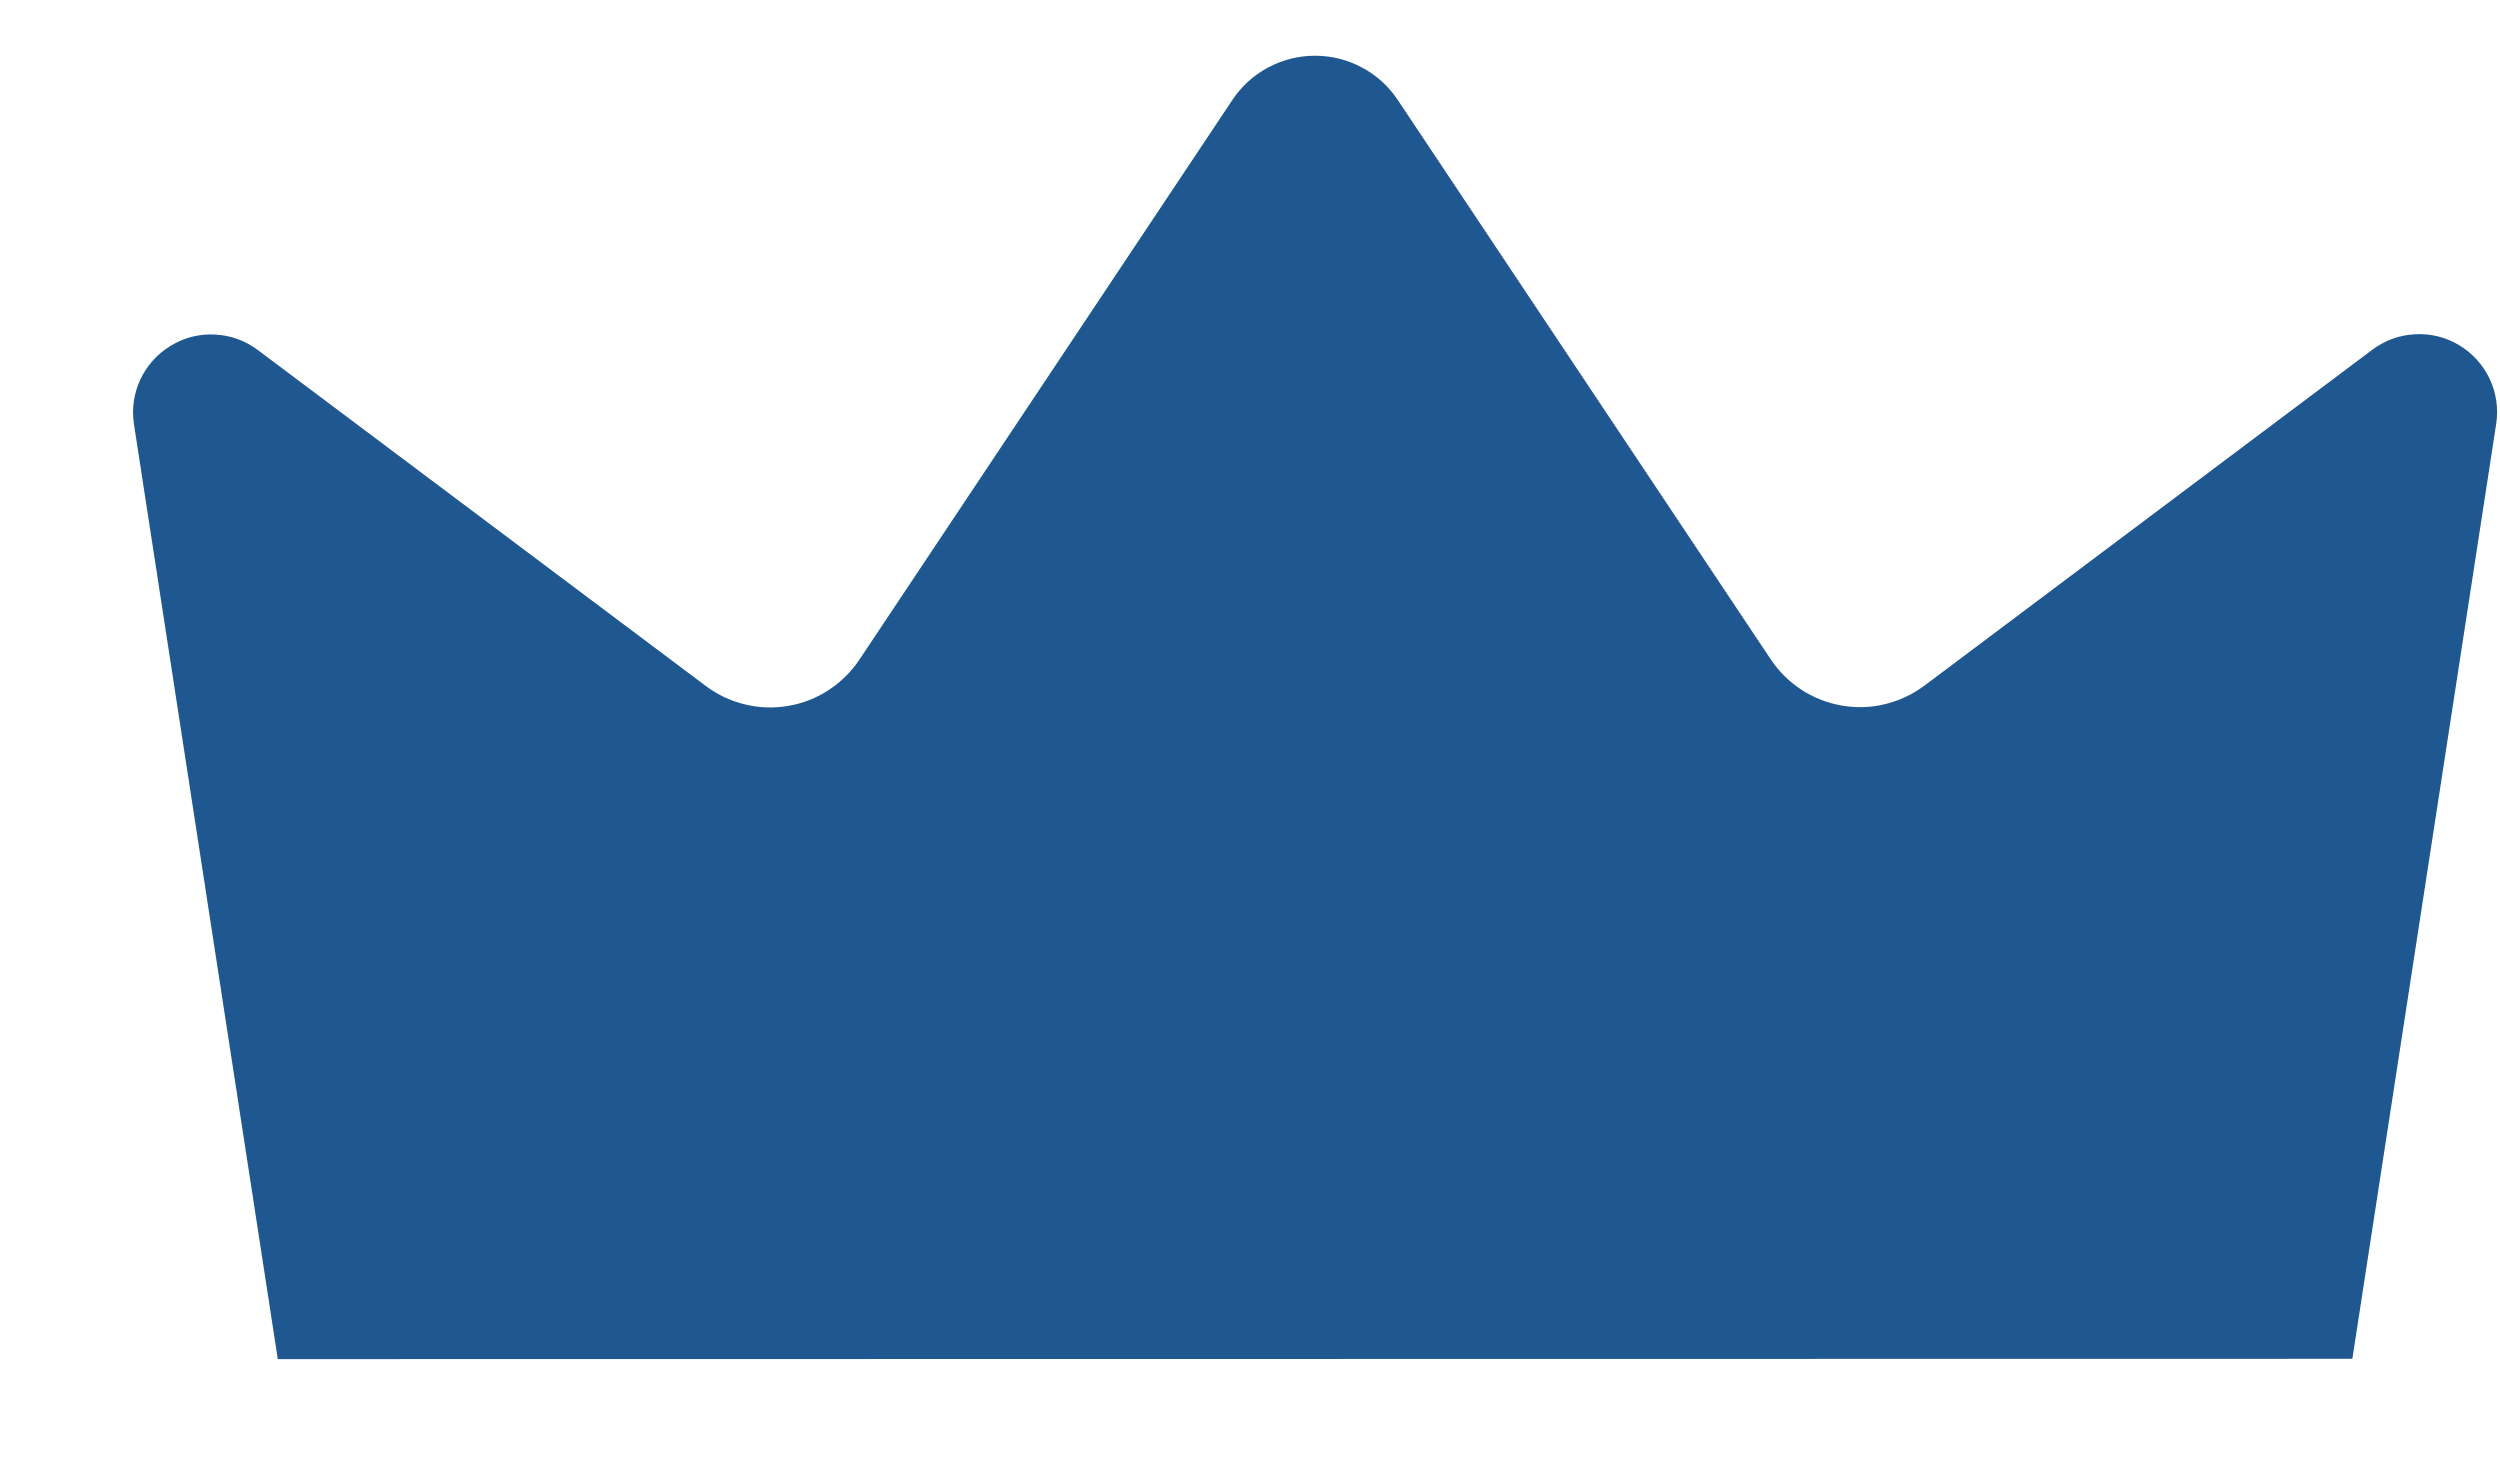 <svg width="17" height="10" viewBox="0 0 17 10" fill="none" xmlns="http://www.w3.org/2000/svg">
<path d="M1.889 9.242C1.563 7.123 1.237 5.004 0.911 2.885C0.895 2.781 0.91 2.674 0.955 2.579C1 2.484 1.072 2.404 1.163 2.35C1.253 2.295 1.357 2.269 1.463 2.275C1.568 2.28 1.669 2.317 1.753 2.38L4.8 4.665C4.88 4.725 4.97 4.767 5.066 4.79C5.163 4.814 5.262 4.817 5.36 4.8C5.458 4.784 5.551 4.747 5.634 4.693C5.717 4.639 5.788 4.569 5.843 4.487L8.38 0.68C8.442 0.587 8.525 0.511 8.623 0.459C8.722 0.406 8.831 0.379 8.942 0.379C9.054 0.379 9.163 0.406 9.261 0.459C9.36 0.511 9.443 0.587 9.505 0.68L12.042 4.485C12.097 4.567 12.168 4.637 12.251 4.691C12.334 4.745 12.427 4.781 12.525 4.798C12.623 4.815 12.723 4.812 12.819 4.788C12.915 4.765 13.005 4.722 13.085 4.663L16.132 2.378C16.216 2.315 16.317 2.278 16.422 2.273C16.528 2.267 16.632 2.293 16.722 2.347C16.813 2.402 16.885 2.481 16.93 2.577C16.975 2.672 16.99 2.779 16.974 2.883C16.648 5.002 16.322 7.121 15.996 9.24L1.889 9.242Z" fill="#1F5891"/>
</svg>
